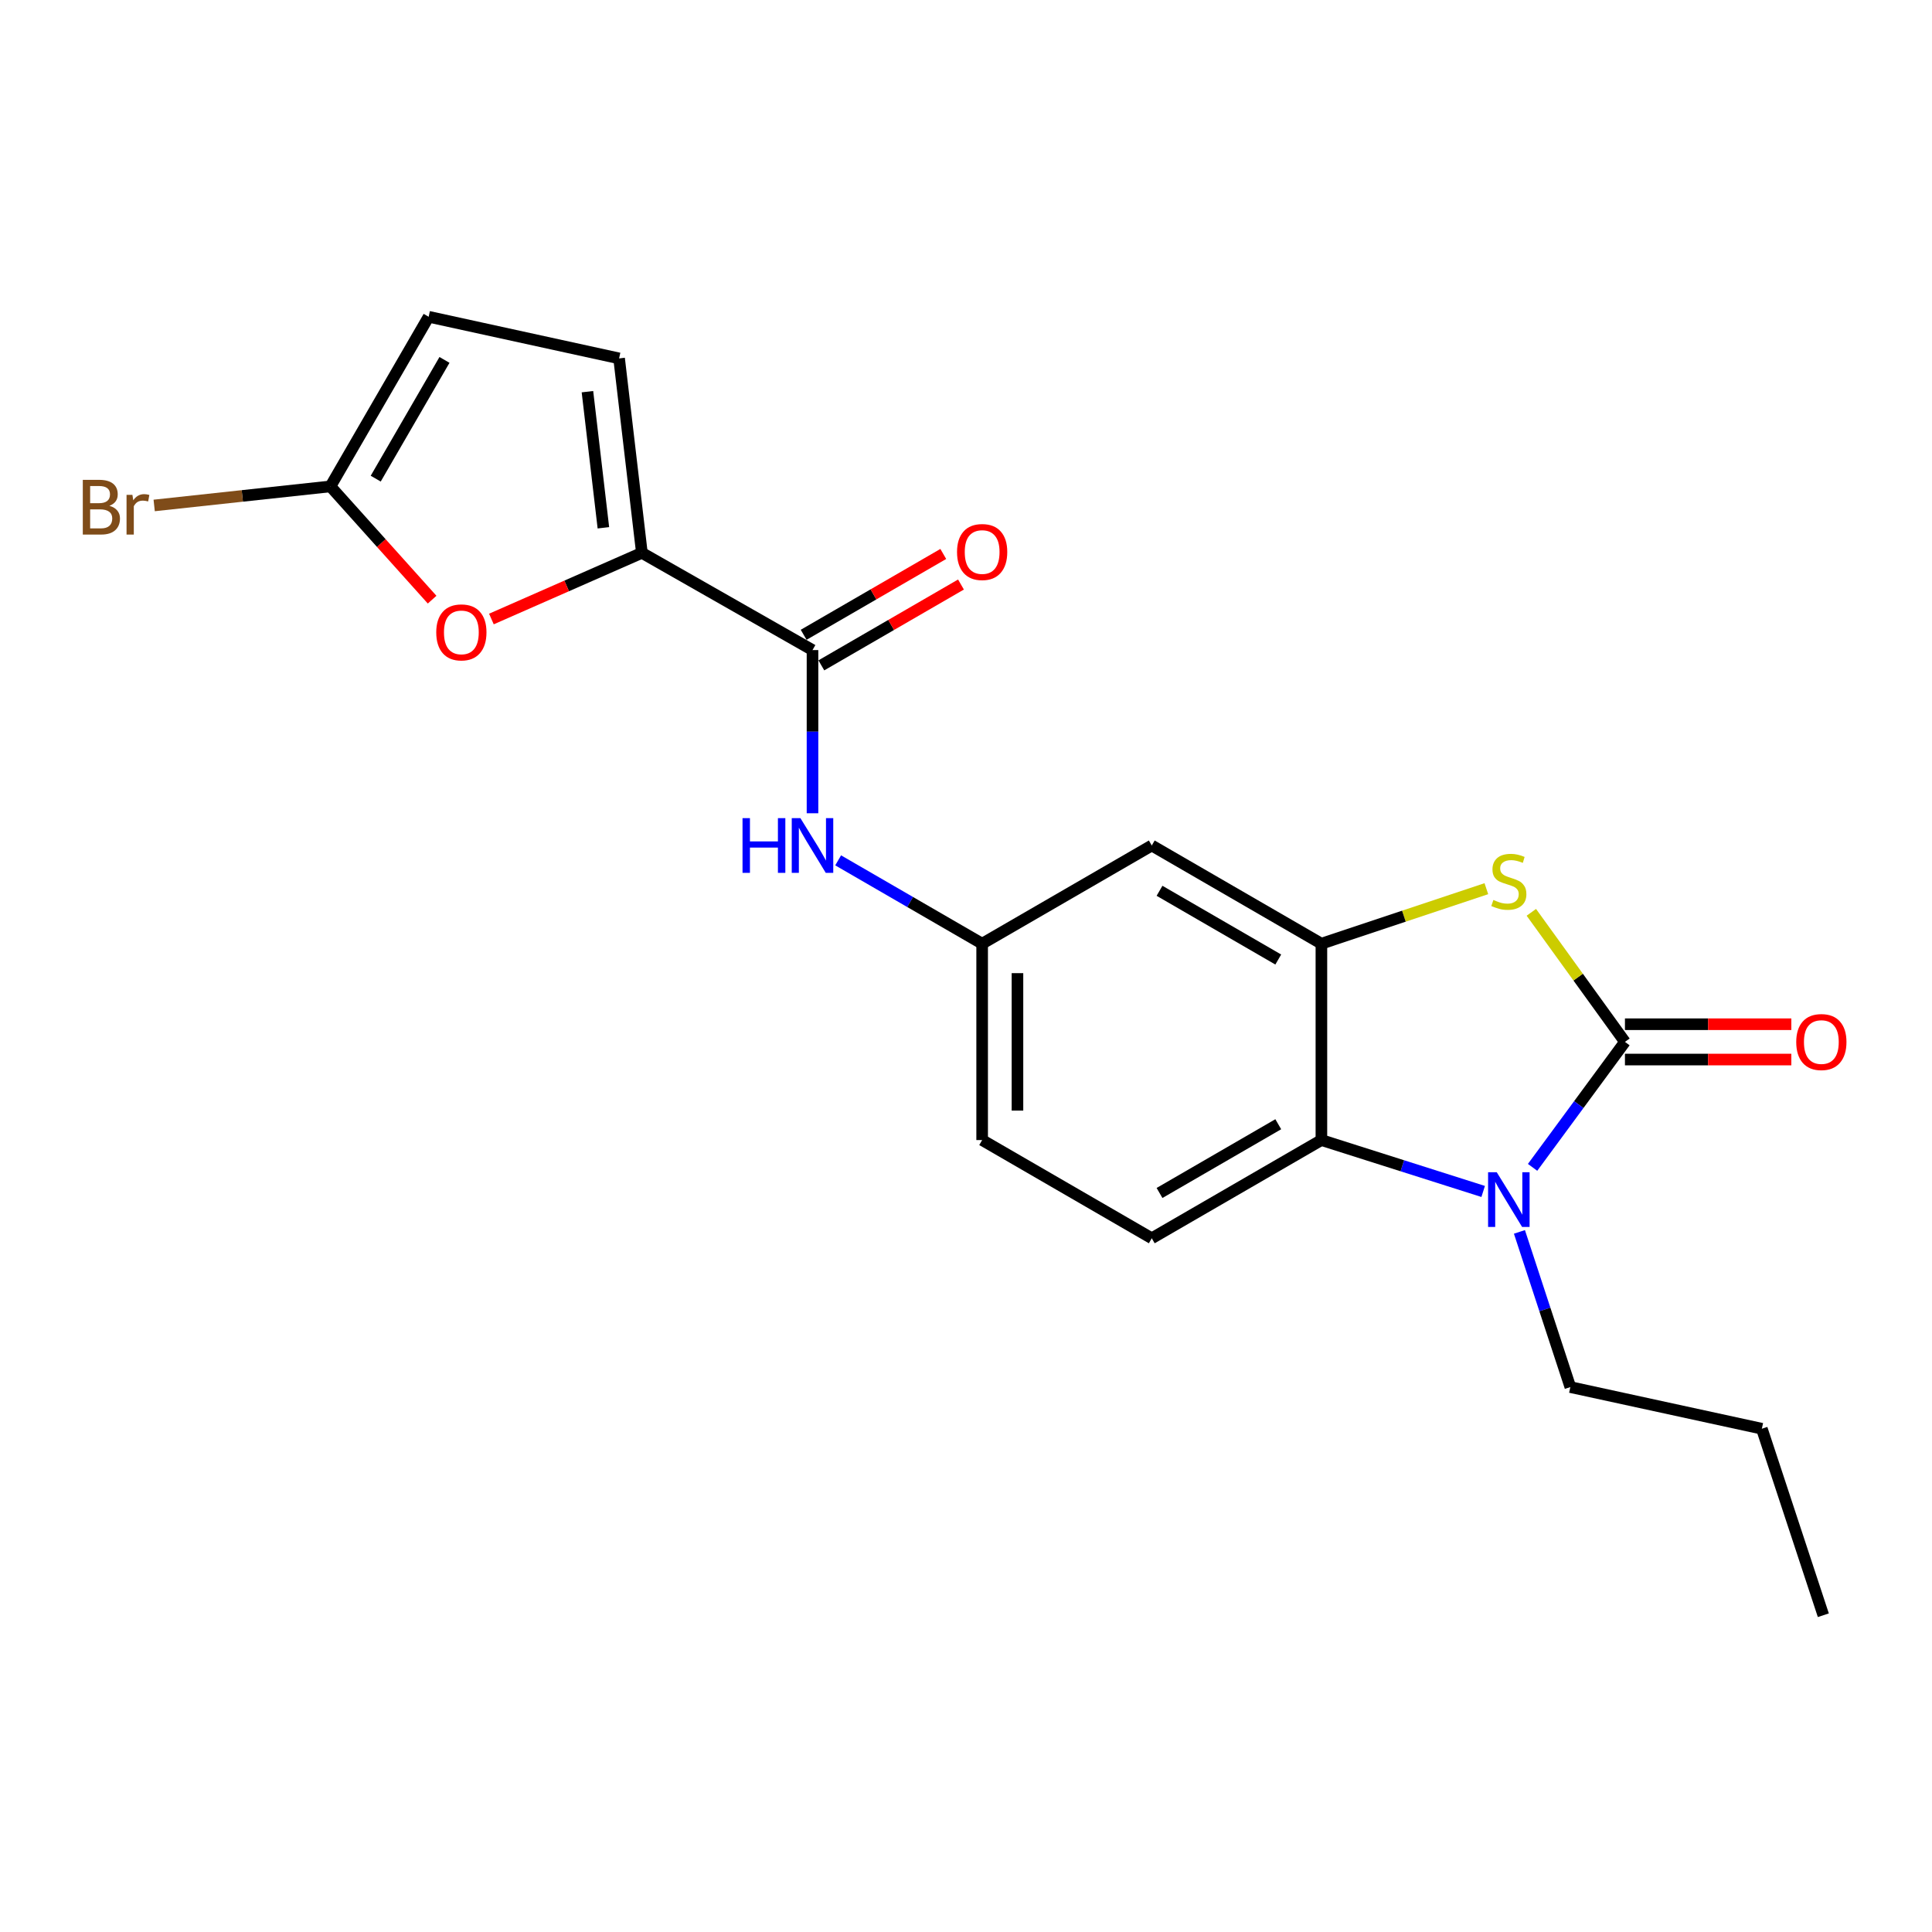 <?xml version='1.0' encoding='iso-8859-1'?>
<svg version='1.1' baseProfile='full'
              xmlns='http://www.w3.org/2000/svg'
                      xmlns:rdkit='http://www.rdkit.org/xml'
                      xmlns:xlink='http://www.w3.org/1999/xlink'
                  xml:space='preserve'
width='1000px' height='1000px' viewBox='0 0 1000 1000'>
<!-- END OF HEADER -->
<rect style='opacity:1.0;fill:#FFFFFF;stroke:none' width='1000' height='1000' x='0' y='0'> </rect>
<path class='bond-0' d='M 841.069,539.279 L 817.166,571.749' style='fill:none;fill-rule:evenodd;stroke:#000000;stroke-width:6px;stroke-linecap:butt;stroke-linejoin:miter;stroke-opacity:1' />
<path class='bond-0' d='M 817.166,571.749 L 793.262,604.219' style='fill:none;fill-rule:evenodd;stroke:#0000FF;stroke-width:6px;stroke-linecap:butt;stroke-linejoin:miter;stroke-opacity:1' />
<path class='bond-1' d='M 841.069,539.279 L 816.843,505.749' style='fill:none;fill-rule:evenodd;stroke:#000000;stroke-width:6px;stroke-linecap:butt;stroke-linejoin:miter;stroke-opacity:1' />
<path class='bond-1' d='M 816.843,505.749 L 792.618,472.219' style='fill:none;fill-rule:evenodd;stroke:#CCCC00;stroke-width:6px;stroke-linecap:butt;stroke-linejoin:miter;stroke-opacity:1' />
<path class='bond-13' d='M 841.069,548.418 L 884.128,548.418' style='fill:none;fill-rule:evenodd;stroke:#000000;stroke-width:6px;stroke-linecap:butt;stroke-linejoin:miter;stroke-opacity:1' />
<path class='bond-13' d='M 884.128,548.418 L 927.187,548.418' style='fill:none;fill-rule:evenodd;stroke:#FF0000;stroke-width:6px;stroke-linecap:butt;stroke-linejoin:miter;stroke-opacity:1' />
<path class='bond-13' d='M 841.069,530.139 L 884.128,530.139' style='fill:none;fill-rule:evenodd;stroke:#000000;stroke-width:6px;stroke-linecap:butt;stroke-linejoin:miter;stroke-opacity:1' />
<path class='bond-13' d='M 884.128,530.139 L 927.187,530.139' style='fill:none;fill-rule:evenodd;stroke:#FF0000;stroke-width:6px;stroke-linecap:butt;stroke-linejoin:miter;stroke-opacity:1' />
<path class='bond-3' d='M 767.688,616.693 L 725.821,603.393' style='fill:none;fill-rule:evenodd;stroke:#0000FF;stroke-width:6px;stroke-linecap:butt;stroke-linejoin:miter;stroke-opacity:1' />
<path class='bond-3' d='M 725.821,603.393 L 683.954,590.093' style='fill:none;fill-rule:evenodd;stroke:#000000;stroke-width:6px;stroke-linecap:butt;stroke-linejoin:miter;stroke-opacity:1' />
<path class='bond-18' d='M 786.456,637.626 L 799.632,677.789' style='fill:none;fill-rule:evenodd;stroke:#0000FF;stroke-width:6px;stroke-linecap:butt;stroke-linejoin:miter;stroke-opacity:1' />
<path class='bond-18' d='M 799.632,677.789 L 812.808,717.952' style='fill:none;fill-rule:evenodd;stroke:#000000;stroke-width:6px;stroke-linecap:butt;stroke-linejoin:miter;stroke-opacity:1' />
<path class='bond-2' d='M 769.336,459.981 L 726.645,474.218' style='fill:none;fill-rule:evenodd;stroke:#CCCC00;stroke-width:6px;stroke-linecap:butt;stroke-linejoin:miter;stroke-opacity:1' />
<path class='bond-2' d='M 726.645,474.218 L 683.954,488.454' style='fill:none;fill-rule:evenodd;stroke:#000000;stroke-width:6px;stroke-linecap:butt;stroke-linejoin:miter;stroke-opacity:1' />
<path class='bond-10' d='M 683.954,488.454 L 596.156,437.629' style='fill:none;fill-rule:evenodd;stroke:#000000;stroke-width:6px;stroke-linecap:butt;stroke-linejoin:miter;stroke-opacity:1' />
<path class='bond-10' d='M 661.627,496.65 L 600.168,461.072' style='fill:none;fill-rule:evenodd;stroke:#000000;stroke-width:6px;stroke-linecap:butt;stroke-linejoin:miter;stroke-opacity:1' />
<path class='bond-21' d='M 683.954,488.454 L 683.954,590.093' style='fill:none;fill-rule:evenodd;stroke:#000000;stroke-width:6px;stroke-linecap:butt;stroke-linejoin:miter;stroke-opacity:1' />
<path class='bond-12' d='M 683.954,590.093 L 596.156,640.928' style='fill:none;fill-rule:evenodd;stroke:#000000;stroke-width:6px;stroke-linecap:butt;stroke-linejoin:miter;stroke-opacity:1' />
<path class='bond-12' d='M 661.626,581.9 L 600.167,617.484' style='fill:none;fill-rule:evenodd;stroke:#000000;stroke-width:6px;stroke-linecap:butt;stroke-linejoin:miter;stroke-opacity:1' />
<path class='bond-4' d='M 332.234,286.151 L 420.55,336.478' style='fill:none;fill-rule:evenodd;stroke:#000000;stroke-width:6px;stroke-linecap:butt;stroke-linejoin:miter;stroke-opacity:1' />
<path class='bond-6' d='M 332.234,286.151 L 293.292,303.275' style='fill:none;fill-rule:evenodd;stroke:#000000;stroke-width:6px;stroke-linecap:butt;stroke-linejoin:miter;stroke-opacity:1' />
<path class='bond-6' d='M 293.292,303.275 L 254.351,320.398' style='fill:none;fill-rule:evenodd;stroke:#FF0000;stroke-width:6px;stroke-linecap:butt;stroke-linejoin:miter;stroke-opacity:1' />
<path class='bond-8' d='M 332.234,286.151 L 320.444,185.507' style='fill:none;fill-rule:evenodd;stroke:#000000;stroke-width:6px;stroke-linecap:butt;stroke-linejoin:miter;stroke-opacity:1' />
<path class='bond-8' d='M 312.311,273.181 L 304.058,202.73' style='fill:none;fill-rule:evenodd;stroke:#000000;stroke-width:6px;stroke-linecap:butt;stroke-linejoin:miter;stroke-opacity:1' />
<path class='bond-5' d='M 420.55,336.478 L 420.55,378.709' style='fill:none;fill-rule:evenodd;stroke:#000000;stroke-width:6px;stroke-linecap:butt;stroke-linejoin:miter;stroke-opacity:1' />
<path class='bond-5' d='M 420.55,378.709 L 420.55,420.941' style='fill:none;fill-rule:evenodd;stroke:#0000FF;stroke-width:6px;stroke-linecap:butt;stroke-linejoin:miter;stroke-opacity:1' />
<path class='bond-15' d='M 425.129,344.387 L 461.264,323.467' style='fill:none;fill-rule:evenodd;stroke:#000000;stroke-width:6px;stroke-linecap:butt;stroke-linejoin:miter;stroke-opacity:1' />
<path class='bond-15' d='M 461.264,323.467 L 497.4,302.547' style='fill:none;fill-rule:evenodd;stroke:#FF0000;stroke-width:6px;stroke-linecap:butt;stroke-linejoin:miter;stroke-opacity:1' />
<path class='bond-15' d='M 415.971,328.568 L 452.106,307.648' style='fill:none;fill-rule:evenodd;stroke:#000000;stroke-width:6px;stroke-linecap:butt;stroke-linejoin:miter;stroke-opacity:1' />
<path class='bond-15' d='M 452.106,307.648 L 488.242,286.728' style='fill:none;fill-rule:evenodd;stroke:#FF0000;stroke-width:6px;stroke-linecap:butt;stroke-linejoin:miter;stroke-opacity:1' />
<path class='bond-7' d='M 223.665,310.381 L 197.346,281.069' style='fill:none;fill-rule:evenodd;stroke:#FF0000;stroke-width:6px;stroke-linecap:butt;stroke-linejoin:miter;stroke-opacity:1' />
<path class='bond-7' d='M 197.346,281.069 L 171.027,251.757' style='fill:none;fill-rule:evenodd;stroke:#000000;stroke-width:6px;stroke-linecap:butt;stroke-linejoin:miter;stroke-opacity:1' />
<path class='bond-16' d='M 171.027,251.757 L 125.415,256.689' style='fill:none;fill-rule:evenodd;stroke:#000000;stroke-width:6px;stroke-linecap:butt;stroke-linejoin:miter;stroke-opacity:1' />
<path class='bond-16' d='M 125.415,256.689 L 79.803,261.622' style='fill:none;fill-rule:evenodd;stroke:#7F4C19;stroke-width:6px;stroke-linecap:butt;stroke-linejoin:miter;stroke-opacity:1' />
<path class='bond-23' d='M 171.027,251.757 L 221.872,163.958' style='fill:none;fill-rule:evenodd;stroke:#000000;stroke-width:6px;stroke-linecap:butt;stroke-linejoin:miter;stroke-opacity:1' />
<path class='bond-23' d='M 194.471,247.747 L 230.063,186.288' style='fill:none;fill-rule:evenodd;stroke:#000000;stroke-width:6px;stroke-linecap:butt;stroke-linejoin:miter;stroke-opacity:1' />
<path class='bond-11' d='M 320.444,185.507 L 221.872,163.958' style='fill:none;fill-rule:evenodd;stroke:#000000;stroke-width:6px;stroke-linecap:butt;stroke-linejoin:miter;stroke-opacity:1' />
<path class='bond-9' d='M 433.826,445.314 L 471.092,466.884' style='fill:none;fill-rule:evenodd;stroke:#0000FF;stroke-width:6px;stroke-linecap:butt;stroke-linejoin:miter;stroke-opacity:1' />
<path class='bond-9' d='M 471.092,466.884 L 508.358,488.454' style='fill:none;fill-rule:evenodd;stroke:#000000;stroke-width:6px;stroke-linecap:butt;stroke-linejoin:miter;stroke-opacity:1' />
<path class='bond-14' d='M 596.156,437.629 L 508.358,488.454' style='fill:none;fill-rule:evenodd;stroke:#000000;stroke-width:6px;stroke-linecap:butt;stroke-linejoin:miter;stroke-opacity:1' />
<path class='bond-17' d='M 596.156,640.928 L 508.358,590.093' style='fill:none;fill-rule:evenodd;stroke:#000000;stroke-width:6px;stroke-linecap:butt;stroke-linejoin:miter;stroke-opacity:1' />
<path class='bond-22' d='M 508.358,488.454 L 508.358,590.093' style='fill:none;fill-rule:evenodd;stroke:#000000;stroke-width:6px;stroke-linecap:butt;stroke-linejoin:miter;stroke-opacity:1' />
<path class='bond-22' d='M 526.636,503.7 L 526.636,574.847' style='fill:none;fill-rule:evenodd;stroke:#000000;stroke-width:6px;stroke-linecap:butt;stroke-linejoin:miter;stroke-opacity:1' />
<path class='bond-19' d='M 812.808,717.952 L 911.929,739.51' style='fill:none;fill-rule:evenodd;stroke:#000000;stroke-width:6px;stroke-linecap:butt;stroke-linejoin:miter;stroke-opacity:1' />
<path class='bond-20' d='M 911.929,739.51 L 943.754,836.042' style='fill:none;fill-rule:evenodd;stroke:#000000;stroke-width:6px;stroke-linecap:butt;stroke-linejoin:miter;stroke-opacity:1' />
<path  class='atom-1' d='M 774.713 606.753
L 783.993 621.753
Q 784.913 623.233, 786.393 625.913
Q 787.873 628.593, 787.953 628.753
L 787.953 606.753
L 791.713 606.753
L 791.713 635.073
L 787.833 635.073
L 777.873 618.673
Q 776.713 616.753, 775.473 614.553
Q 774.273 612.353, 773.913 611.673
L 773.913 635.073
L 770.233 635.073
L 770.233 606.753
L 774.713 606.753
' fill='#0000FF'/>
<path  class='atom-2' d='M 772.973 465.821
Q 773.293 465.941, 774.613 466.501
Q 775.933 467.061, 777.373 467.421
Q 778.853 467.741, 780.293 467.741
Q 782.973 467.741, 784.533 466.461
Q 786.093 465.141, 786.093 462.861
Q 786.093 461.301, 785.293 460.341
Q 784.533 459.381, 783.333 458.861
Q 782.133 458.341, 780.133 457.741
Q 777.613 456.981, 776.093 456.261
Q 774.613 455.541, 773.533 454.021
Q 772.493 452.501, 772.493 449.941
Q 772.493 446.381, 774.893 444.181
Q 777.333 441.981, 782.133 441.981
Q 785.413 441.981, 789.133 443.541
L 788.213 446.621
Q 784.813 445.221, 782.253 445.221
Q 779.493 445.221, 777.973 446.381
Q 776.453 447.501, 776.493 449.461
Q 776.493 450.981, 777.253 451.901
Q 778.053 452.821, 779.173 453.341
Q 780.333 453.861, 782.253 454.461
Q 784.813 455.261, 786.333 456.061
Q 787.853 456.861, 788.933 458.501
Q 790.053 460.101, 790.053 462.861
Q 790.053 466.781, 787.413 468.901
Q 784.813 470.981, 780.453 470.981
Q 777.933 470.981, 776.013 470.421
Q 774.133 469.901, 771.893 468.981
L 772.973 465.821
' fill='#CCCC00'/>
<path  class='atom-7' d='M 225.8 327.317
Q 225.8 320.517, 229.16 316.717
Q 232.52 312.917, 238.8 312.917
Q 245.08 312.917, 248.44 316.717
Q 251.8 320.517, 251.8 327.317
Q 251.8 334.197, 248.4 338.117
Q 245 341.997, 238.8 341.997
Q 232.56 341.997, 229.16 338.117
Q 225.8 334.237, 225.8 327.317
M 238.8 338.797
Q 243.12 338.797, 245.44 335.917
Q 247.8 332.997, 247.8 327.317
Q 247.8 321.757, 245.44 318.957
Q 243.12 316.117, 238.8 316.117
Q 234.48 316.117, 232.12 318.917
Q 229.8 321.717, 229.8 327.317
Q 229.8 333.037, 232.12 335.917
Q 234.48 338.797, 238.8 338.797
' fill='#FF0000'/>
<path  class='atom-10' d='M 384.33 423.469
L 388.17 423.469
L 388.17 435.509
L 402.65 435.509
L 402.65 423.469
L 406.49 423.469
L 406.49 451.789
L 402.65 451.789
L 402.65 438.709
L 388.17 438.709
L 388.17 451.789
L 384.33 451.789
L 384.33 423.469
' fill='#0000FF'/>
<path  class='atom-10' d='M 414.29 423.469
L 423.57 438.469
Q 424.49 439.949, 425.97 442.629
Q 427.45 445.309, 427.53 445.469
L 427.53 423.469
L 431.29 423.469
L 431.29 451.789
L 427.41 451.789
L 417.45 435.389
Q 416.29 433.469, 415.05 431.269
Q 413.85 429.069, 413.49 428.389
L 413.49 451.789
L 409.81 451.789
L 409.81 423.469
L 414.29 423.469
' fill='#0000FF'/>
<path  class='atom-14' d='M 929.728 539.359
Q 929.728 532.559, 933.088 528.759
Q 936.448 524.959, 942.728 524.959
Q 949.008 524.959, 952.368 528.759
Q 955.728 532.559, 955.728 539.359
Q 955.728 546.239, 952.328 550.159
Q 948.928 554.039, 942.728 554.039
Q 936.488 554.039, 933.088 550.159
Q 929.728 546.279, 929.728 539.359
M 942.728 550.839
Q 947.048 550.839, 949.368 547.959
Q 951.728 545.039, 951.728 539.359
Q 951.728 533.799, 949.368 530.999
Q 947.048 528.159, 942.728 528.159
Q 938.408 528.159, 936.048 530.959
Q 933.728 533.759, 933.728 539.359
Q 933.728 545.079, 936.048 547.959
Q 938.408 550.839, 942.728 550.839
' fill='#FF0000'/>
<path  class='atom-16' d='M 495.358 285.723
Q 495.358 278.923, 498.718 275.123
Q 502.078 271.323, 508.358 271.323
Q 514.638 271.323, 517.998 275.123
Q 521.358 278.923, 521.358 285.723
Q 521.358 292.603, 517.958 296.523
Q 514.558 300.403, 508.358 300.403
Q 502.118 300.403, 498.718 296.523
Q 495.358 292.643, 495.358 285.723
M 508.358 297.203
Q 512.678 297.203, 514.998 294.323
Q 517.358 291.403, 517.358 285.723
Q 517.358 280.163, 514.998 277.363
Q 512.678 274.523, 508.358 274.523
Q 504.038 274.523, 501.678 277.323
Q 499.358 280.123, 499.358 285.723
Q 499.358 291.443, 501.678 294.323
Q 504.038 297.203, 508.358 297.203
' fill='#FF0000'/>
<path  class='atom-17' d='M 56.618 261.811
Q 59.338 262.571, 60.698 264.251
Q 62.098 265.891, 62.098 268.331
Q 62.098 272.251, 59.578 274.491
Q 57.098 276.691, 52.378 276.691
L 42.858 276.691
L 42.858 248.371
L 51.218 248.371
Q 56.058 248.371, 58.498 250.331
Q 60.938 252.291, 60.938 255.891
Q 60.938 260.171, 56.618 261.811
M 46.658 251.571
L 46.658 260.451
L 51.218 260.451
Q 54.018 260.451, 55.458 259.331
Q 56.938 258.171, 56.938 255.891
Q 56.938 251.571, 51.218 251.571
L 46.658 251.571
M 52.378 273.491
Q 55.138 273.491, 56.618 272.171
Q 58.098 270.851, 58.098 268.331
Q 58.098 266.011, 56.458 264.851
Q 54.858 263.651, 51.778 263.651
L 46.658 263.651
L 46.658 273.491
L 52.378 273.491
' fill='#7F4C19'/>
<path  class='atom-17' d='M 68.538 256.131
L 68.978 258.971
Q 71.138 255.771, 74.658 255.771
Q 75.778 255.771, 77.298 256.171
L 76.698 259.531
Q 74.978 259.131, 74.018 259.131
Q 72.338 259.131, 71.218 259.811
Q 70.138 260.451, 69.258 262.011
L 69.258 276.691
L 65.498 276.691
L 65.498 256.131
L 68.538 256.131
' fill='#7F4C19'/>
</svg>
